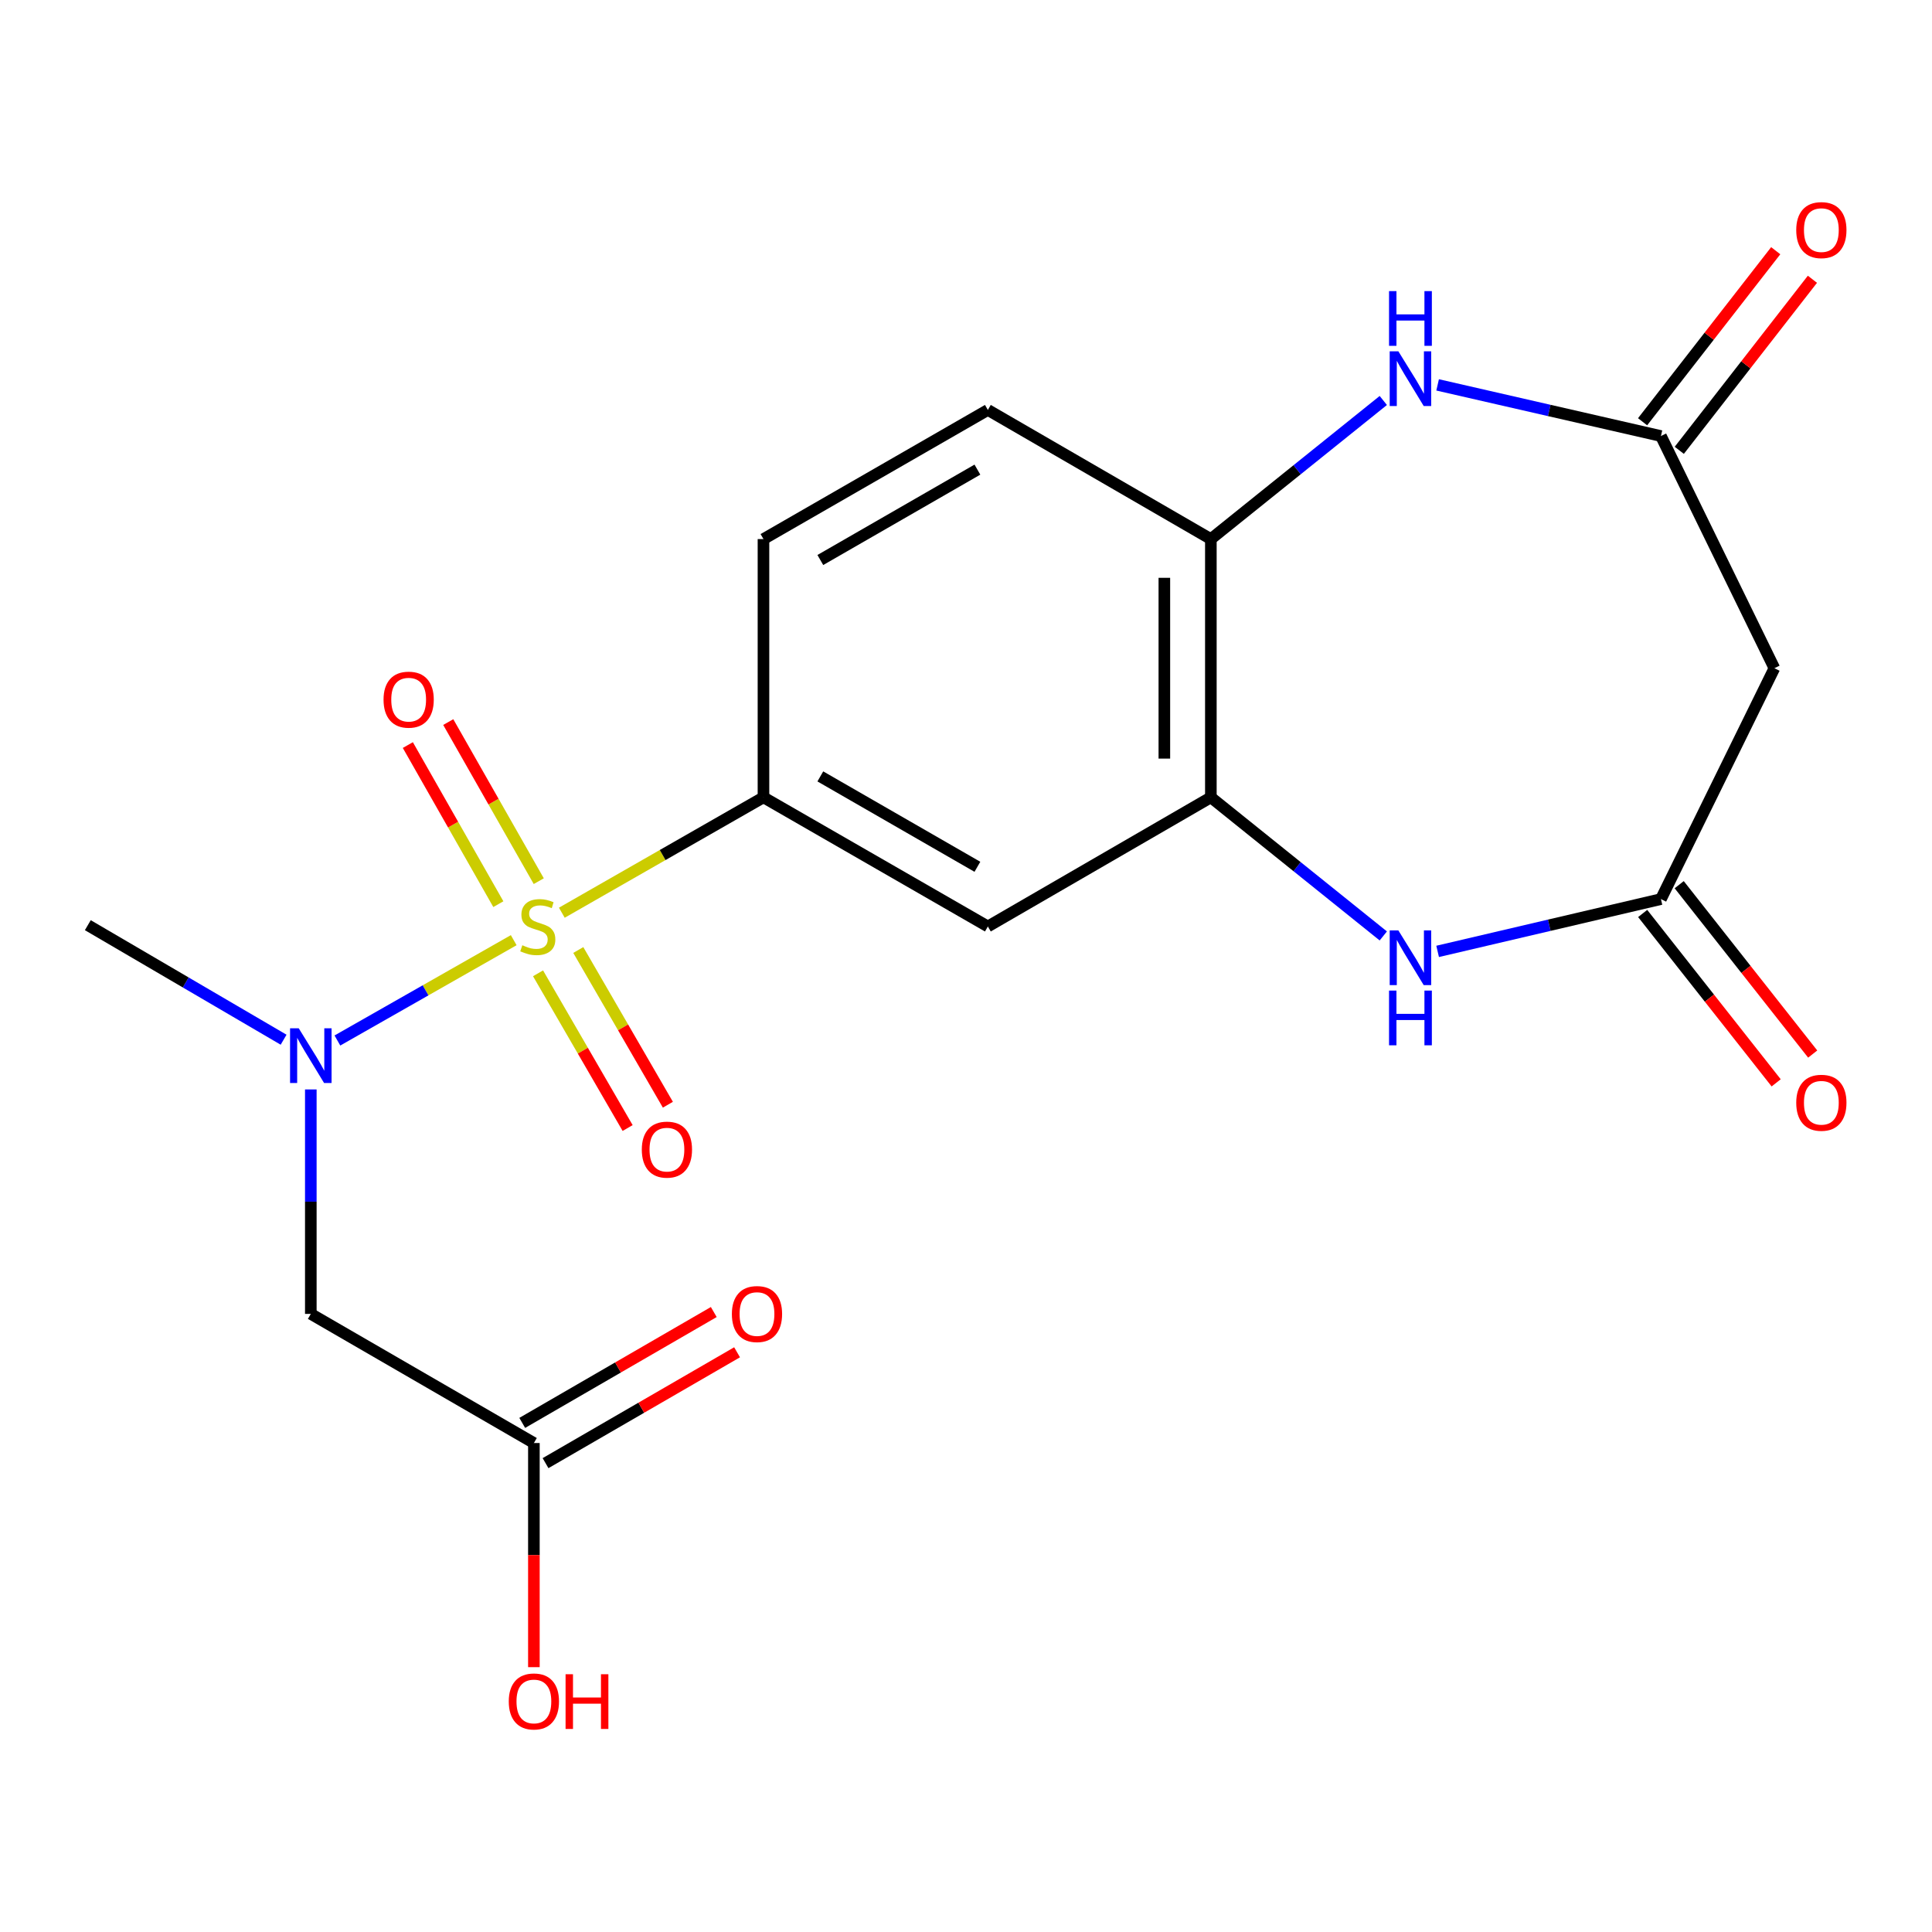 <?xml version='1.0' encoding='iso-8859-1'?>
<svg version='1.1' baseProfile='full'
              xmlns='http://www.w3.org/2000/svg'
                      xmlns:rdkit='http://www.rdkit.org/xml'
                      xmlns:xlink='http://www.w3.org/1999/xlink'
                  xml:space='preserve'
width='1000px' height='1000px' viewBox='0 0 1000 1000'>
<!-- END OF HEADER -->
<rect style='opacity:1.0;fill:#FFFFFF;stroke:none' width='1000' height='1000' x='0' y='0'> </rect>
<path class='bond-0' d='M 265.899,486.63 L 220.269,512.595' style='fill:none;fill-rule:evenodd;stroke:#CCCC00;stroke-width:6px;stroke-linecap:butt;stroke-linejoin:miter;stroke-opacity:1' />
<path class='bond-0' d='M 220.269,512.595 L 174.638,538.561' style='fill:none;fill-rule:evenodd;stroke:#0000FF;stroke-width:6px;stroke-linecap:butt;stroke-linejoin:miter;stroke-opacity:1' />
<path class='bond-1' d='M 290.803,472.419 L 342.988,442.561' style='fill:none;fill-rule:evenodd;stroke:#CCCC00;stroke-width:6px;stroke-linecap:butt;stroke-linejoin:miter;stroke-opacity:1' />
<path class='bond-1' d='M 342.988,442.561 L 395.172,412.702' style='fill:none;fill-rule:evenodd;stroke:#000000;stroke-width:6px;stroke-linecap:butt;stroke-linejoin:miter;stroke-opacity:1' />
<path class='bond-11' d='M 278.491,503.786 L 301.677,543.826' style='fill:none;fill-rule:evenodd;stroke:#CCCC00;stroke-width:6px;stroke-linecap:butt;stroke-linejoin:miter;stroke-opacity:1' />
<path class='bond-11' d='M 301.677,543.826 L 324.863,583.865' style='fill:none;fill-rule:evenodd;stroke:#FF0000;stroke-width:6px;stroke-linecap:butt;stroke-linejoin:miter;stroke-opacity:1' />
<path class='bond-11' d='M 299.322,491.723 L 322.508,531.763' style='fill:none;fill-rule:evenodd;stroke:#CCCC00;stroke-width:6px;stroke-linecap:butt;stroke-linejoin:miter;stroke-opacity:1' />
<path class='bond-11' d='M 322.508,531.763 L 345.694,571.803' style='fill:none;fill-rule:evenodd;stroke:#FF0000;stroke-width:6px;stroke-linecap:butt;stroke-linejoin:miter;stroke-opacity:1' />
<path class='bond-12' d='M 278.864,456.089 L 255.44,414.916' style='fill:none;fill-rule:evenodd;stroke:#CCCC00;stroke-width:6px;stroke-linecap:butt;stroke-linejoin:miter;stroke-opacity:1' />
<path class='bond-12' d='M 255.44,414.916 L 232.015,373.742' style='fill:none;fill-rule:evenodd;stroke:#FF0000;stroke-width:6px;stroke-linecap:butt;stroke-linejoin:miter;stroke-opacity:1' />
<path class='bond-12' d='M 257.942,467.992 L 234.517,426.819' style='fill:none;fill-rule:evenodd;stroke:#CCCC00;stroke-width:6px;stroke-linecap:butt;stroke-linejoin:miter;stroke-opacity:1' />
<path class='bond-12' d='M 234.517,426.819 L 211.093,385.646' style='fill:none;fill-rule:evenodd;stroke:#FF0000;stroke-width:6px;stroke-linecap:butt;stroke-linejoin:miter;stroke-opacity:1' />
<path class='bond-7' d='M 160.877,563.893 L 160.877,621.981' style='fill:none;fill-rule:evenodd;stroke:#0000FF;stroke-width:6px;stroke-linecap:butt;stroke-linejoin:miter;stroke-opacity:1' />
<path class='bond-7' d='M 160.877,621.981 L 160.877,680.068' style='fill:none;fill-rule:evenodd;stroke:#000000;stroke-width:6px;stroke-linecap:butt;stroke-linejoin:miter;stroke-opacity:1' />
<path class='bond-20' d='M 146.794,538.153 L 96.124,508.512' style='fill:none;fill-rule:evenodd;stroke:#0000FF;stroke-width:6px;stroke-linecap:butt;stroke-linejoin:miter;stroke-opacity:1' />
<path class='bond-20' d='M 96.124,508.512 L 45.455,478.871' style='fill:none;fill-rule:evenodd;stroke:#000000;stroke-width:6px;stroke-linecap:butt;stroke-linejoin:miter;stroke-opacity:1' />
<path class='bond-8' d='M 395.172,412.702 L 511.316,479.54' style='fill:none;fill-rule:evenodd;stroke:#000000;stroke-width:6px;stroke-linecap:butt;stroke-linejoin:miter;stroke-opacity:1' />
<path class='bond-8' d='M 424.6,401.864 L 505.901,448.651' style='fill:none;fill-rule:evenodd;stroke:#000000;stroke-width:6px;stroke-linecap:butt;stroke-linejoin:miter;stroke-opacity:1' />
<path class='bond-14' d='M 395.172,412.702 L 395.172,279.025' style='fill:none;fill-rule:evenodd;stroke:#000000;stroke-width:6px;stroke-linecap:butt;stroke-linejoin:miter;stroke-opacity:1' />
<path class='bond-2' d='M 715.992,484.439 L 671.365,448.57' style='fill:none;fill-rule:evenodd;stroke:#0000FF;stroke-width:6px;stroke-linecap:butt;stroke-linejoin:miter;stroke-opacity:1' />
<path class='bond-2' d='M 671.365,448.57 L 626.739,412.702' style='fill:none;fill-rule:evenodd;stroke:#000000;stroke-width:6px;stroke-linecap:butt;stroke-linejoin:miter;stroke-opacity:1' />
<path class='bond-5' d='M 744.114,492.439 L 801.905,478.902' style='fill:none;fill-rule:evenodd;stroke:#0000FF;stroke-width:6px;stroke-linecap:butt;stroke-linejoin:miter;stroke-opacity:1' />
<path class='bond-5' d='M 801.905,478.902 L 859.696,465.365' style='fill:none;fill-rule:evenodd;stroke:#000000;stroke-width:6px;stroke-linecap:butt;stroke-linejoin:miter;stroke-opacity:1' />
<path class='bond-3' d='M 715.992,207.288 L 671.365,243.157' style='fill:none;fill-rule:evenodd;stroke:#0000FF;stroke-width:6px;stroke-linecap:butt;stroke-linejoin:miter;stroke-opacity:1' />
<path class='bond-3' d='M 671.365,243.157 L 626.739,279.025' style='fill:none;fill-rule:evenodd;stroke:#000000;stroke-width:6px;stroke-linecap:butt;stroke-linejoin:miter;stroke-opacity:1' />
<path class='bond-6' d='M 744.11,199.214 L 801.903,212.454' style='fill:none;fill-rule:evenodd;stroke:#0000FF;stroke-width:6px;stroke-linecap:butt;stroke-linejoin:miter;stroke-opacity:1' />
<path class='bond-6' d='M 801.903,212.454 L 859.696,225.694' style='fill:none;fill-rule:evenodd;stroke:#000000;stroke-width:6px;stroke-linecap:butt;stroke-linejoin:miter;stroke-opacity:1' />
<path class='bond-4' d='M 626.739,412.702 L 511.316,479.54' style='fill:none;fill-rule:evenodd;stroke:#000000;stroke-width:6px;stroke-linecap:butt;stroke-linejoin:miter;stroke-opacity:1' />
<path class='bond-21' d='M 626.739,412.702 L 626.739,279.025' style='fill:none;fill-rule:evenodd;stroke:#000000;stroke-width:6px;stroke-linecap:butt;stroke-linejoin:miter;stroke-opacity:1' />
<path class='bond-21' d='M 602.667,392.65 L 602.667,299.077' style='fill:none;fill-rule:evenodd;stroke:#000000;stroke-width:6px;stroke-linecap:butt;stroke-linejoin:miter;stroke-opacity:1' />
<path class='bond-10' d='M 859.696,465.365 L 918.417,345.863' style='fill:none;fill-rule:evenodd;stroke:#000000;stroke-width:6px;stroke-linecap:butt;stroke-linejoin:miter;stroke-opacity:1' />
<path class='bond-16' d='M 850.244,472.815 L 884.795,516.648' style='fill:none;fill-rule:evenodd;stroke:#000000;stroke-width:6px;stroke-linecap:butt;stroke-linejoin:miter;stroke-opacity:1' />
<path class='bond-16' d='M 884.795,516.648 L 919.346,560.481' style='fill:none;fill-rule:evenodd;stroke:#FF0000;stroke-width:6px;stroke-linecap:butt;stroke-linejoin:miter;stroke-opacity:1' />
<path class='bond-16' d='M 869.149,457.914 L 903.7,501.747' style='fill:none;fill-rule:evenodd;stroke:#000000;stroke-width:6px;stroke-linecap:butt;stroke-linejoin:miter;stroke-opacity:1' />
<path class='bond-16' d='M 903.7,501.747 L 938.251,545.58' style='fill:none;fill-rule:evenodd;stroke:#FF0000;stroke-width:6px;stroke-linecap:butt;stroke-linejoin:miter;stroke-opacity:1' />
<path class='bond-15' d='M 869.194,233.086 L 903.651,188.818' style='fill:none;fill-rule:evenodd;stroke:#000000;stroke-width:6px;stroke-linecap:butt;stroke-linejoin:miter;stroke-opacity:1' />
<path class='bond-15' d='M 903.651,188.818 L 938.108,144.55' style='fill:none;fill-rule:evenodd;stroke:#FF0000;stroke-width:6px;stroke-linecap:butt;stroke-linejoin:miter;stroke-opacity:1' />
<path class='bond-15' d='M 850.199,218.301 L 884.655,174.033' style='fill:none;fill-rule:evenodd;stroke:#000000;stroke-width:6px;stroke-linecap:butt;stroke-linejoin:miter;stroke-opacity:1' />
<path class='bond-15' d='M 884.655,174.033 L 919.112,129.764' style='fill:none;fill-rule:evenodd;stroke:#FF0000;stroke-width:6px;stroke-linecap:butt;stroke-linejoin:miter;stroke-opacity:1' />
<path class='bond-22' d='M 859.696,225.694 L 918.417,345.863' style='fill:none;fill-rule:evenodd;stroke:#000000;stroke-width:6px;stroke-linecap:butt;stroke-linejoin:miter;stroke-opacity:1' />
<path class='bond-13' d='M 160.877,680.068 L 276.339,746.906' style='fill:none;fill-rule:evenodd;stroke:#000000;stroke-width:6px;stroke-linecap:butt;stroke-linejoin:miter;stroke-opacity:1' />
<path class='bond-9' d='M 626.739,279.025 L 511.316,212.187' style='fill:none;fill-rule:evenodd;stroke:#000000;stroke-width:6px;stroke-linecap:butt;stroke-linejoin:miter;stroke-opacity:1' />
<path class='bond-18' d='M 282.369,757.323 L 331.939,728.631' style='fill:none;fill-rule:evenodd;stroke:#000000;stroke-width:6px;stroke-linecap:butt;stroke-linejoin:miter;stroke-opacity:1' />
<path class='bond-18' d='M 331.939,728.631 L 381.509,699.94' style='fill:none;fill-rule:evenodd;stroke:#FF0000;stroke-width:6px;stroke-linecap:butt;stroke-linejoin:miter;stroke-opacity:1' />
<path class='bond-18' d='M 270.31,736.49 L 319.88,707.798' style='fill:none;fill-rule:evenodd;stroke:#000000;stroke-width:6px;stroke-linecap:butt;stroke-linejoin:miter;stroke-opacity:1' />
<path class='bond-18' d='M 319.88,707.798 L 369.45,679.107' style='fill:none;fill-rule:evenodd;stroke:#FF0000;stroke-width:6px;stroke-linecap:butt;stroke-linejoin:miter;stroke-opacity:1' />
<path class='bond-19' d='M 276.339,746.906 L 276.339,804.914' style='fill:none;fill-rule:evenodd;stroke:#000000;stroke-width:6px;stroke-linecap:butt;stroke-linejoin:miter;stroke-opacity:1' />
<path class='bond-19' d='M 276.339,804.914 L 276.339,862.921' style='fill:none;fill-rule:evenodd;stroke:#FF0000;stroke-width:6px;stroke-linecap:butt;stroke-linejoin:miter;stroke-opacity:1' />
<path class='bond-17' d='M 395.172,279.025 L 511.316,212.187' style='fill:none;fill-rule:evenodd;stroke:#000000;stroke-width:6px;stroke-linecap:butt;stroke-linejoin:miter;stroke-opacity:1' />
<path class='bond-17' d='M 424.6,289.863 L 505.901,243.076' style='fill:none;fill-rule:evenodd;stroke:#000000;stroke-width:6px;stroke-linecap:butt;stroke-linejoin:miter;stroke-opacity:1' />
<path  class='atom-0' d='M 270.359 489.26
Q 270.679 489.38, 271.999 489.94
Q 273.319 490.5, 274.759 490.86
Q 276.239 491.18, 277.679 491.18
Q 280.359 491.18, 281.919 489.9
Q 283.479 488.58, 283.479 486.3
Q 283.479 484.74, 282.679 483.78
Q 281.919 482.82, 280.719 482.3
Q 279.519 481.78, 277.519 481.18
Q 274.999 480.42, 273.479 479.7
Q 271.999 478.98, 270.919 477.46
Q 269.879 475.94, 269.879 473.38
Q 269.879 469.82, 272.279 467.62
Q 274.719 465.42, 279.519 465.42
Q 282.799 465.42, 286.519 466.98
L 285.599 470.06
Q 282.199 468.66, 279.639 468.66
Q 276.879 468.66, 275.359 469.82
Q 273.839 470.94, 273.879 472.9
Q 273.879 474.42, 274.639 475.34
Q 275.439 476.26, 276.559 476.78
Q 277.719 477.3, 279.639 477.9
Q 282.199 478.7, 283.719 479.5
Q 285.239 480.3, 286.319 481.94
Q 287.439 483.54, 287.439 486.3
Q 287.439 490.22, 284.799 492.34
Q 282.199 494.42, 277.839 494.42
Q 275.319 494.42, 273.399 493.86
Q 271.519 493.34, 269.279 492.42
L 270.359 489.26
' fill='#CCCC00'/>
<path  class='atom-1' d='M 154.617 532.232
L 163.897 547.232
Q 164.817 548.712, 166.297 551.392
Q 167.777 554.072, 167.857 554.232
L 167.857 532.232
L 171.617 532.232
L 171.617 560.552
L 167.737 560.552
L 157.777 544.152
Q 156.617 542.232, 155.377 540.032
Q 154.177 537.832, 153.817 537.152
L 153.817 560.552
L 150.137 560.552
L 150.137 532.232
L 154.617 532.232
' fill='#0000FF'/>
<path  class='atom-3' d='M 723.785 481.575
L 733.065 496.575
Q 733.985 498.055, 735.465 500.735
Q 736.945 503.415, 737.025 503.575
L 737.025 481.575
L 740.785 481.575
L 740.785 509.895
L 736.905 509.895
L 726.945 493.495
Q 725.785 491.575, 724.545 489.375
Q 723.345 487.175, 722.985 486.495
L 722.985 509.895
L 719.305 509.895
L 719.305 481.575
L 723.785 481.575
' fill='#0000FF'/>
<path  class='atom-3' d='M 718.965 512.727
L 722.805 512.727
L 722.805 524.767
L 737.285 524.767
L 737.285 512.727
L 741.125 512.727
L 741.125 541.047
L 737.285 541.047
L 737.285 527.967
L 722.805 527.967
L 722.805 541.047
L 718.965 541.047
L 718.965 512.727
' fill='#0000FF'/>
<path  class='atom-4' d='M 723.785 181.832
L 733.065 196.832
Q 733.985 198.312, 735.465 200.992
Q 736.945 203.672, 737.025 203.832
L 737.025 181.832
L 740.785 181.832
L 740.785 210.152
L 736.905 210.152
L 726.945 193.752
Q 725.785 191.832, 724.545 189.632
Q 723.345 187.432, 722.985 186.752
L 722.985 210.152
L 719.305 210.152
L 719.305 181.832
L 723.785 181.832
' fill='#0000FF'/>
<path  class='atom-4' d='M 718.965 150.68
L 722.805 150.68
L 722.805 162.72
L 737.285 162.72
L 737.285 150.68
L 741.125 150.68
L 741.125 179
L 737.285 179
L 737.285 165.92
L 722.805 165.92
L 722.805 179
L 718.965 179
L 718.965 150.68
' fill='#0000FF'/>
<path  class='atom-12' d='M 332.197 595.042
Q 332.197 588.242, 335.557 584.442
Q 338.917 580.642, 345.197 580.642
Q 351.477 580.642, 354.837 584.442
Q 358.197 588.242, 358.197 595.042
Q 358.197 601.922, 354.797 605.842
Q 351.397 609.722, 345.197 609.722
Q 338.957 609.722, 335.557 605.842
Q 332.197 601.962, 332.197 595.042
M 345.197 606.522
Q 349.517 606.522, 351.837 603.642
Q 354.197 600.722, 354.197 595.042
Q 354.197 589.482, 351.837 586.682
Q 349.517 583.842, 345.197 583.842
Q 340.877 583.842, 338.517 586.642
Q 336.197 589.442, 336.197 595.042
Q 336.197 600.762, 338.517 603.642
Q 340.877 606.522, 345.197 606.522
' fill='#FF0000'/>
<path  class='atom-13' d='M 198.52 362.138
Q 198.52 355.338, 201.88 351.538
Q 205.24 347.738, 211.52 347.738
Q 217.8 347.738, 221.16 351.538
Q 224.52 355.338, 224.52 362.138
Q 224.52 369.018, 221.12 372.938
Q 217.72 376.818, 211.52 376.818
Q 205.28 376.818, 201.88 372.938
Q 198.52 369.058, 198.52 362.138
M 211.52 373.618
Q 215.84 373.618, 218.16 370.738
Q 220.52 367.818, 220.52 362.138
Q 220.52 356.578, 218.16 353.778
Q 215.84 350.938, 211.52 350.938
Q 207.2 350.938, 204.84 353.738
Q 202.52 356.538, 202.52 362.138
Q 202.52 367.858, 204.84 370.738
Q 207.2 373.618, 211.52 373.618
' fill='#FF0000'/>
<path  class='atom-16' d='M 929.729 119.097
Q 929.729 112.297, 933.089 108.497
Q 936.449 104.697, 942.729 104.697
Q 949.009 104.697, 952.369 108.497
Q 955.729 112.297, 955.729 119.097
Q 955.729 125.977, 952.329 129.897
Q 948.929 133.777, 942.729 133.777
Q 936.489 133.777, 933.089 129.897
Q 929.729 126.017, 929.729 119.097
M 942.729 130.577
Q 947.049 130.577, 949.369 127.697
Q 951.729 124.777, 951.729 119.097
Q 951.729 113.537, 949.369 110.737
Q 947.049 107.897, 942.729 107.897
Q 938.409 107.897, 936.049 110.697
Q 933.729 113.497, 933.729 119.097
Q 933.729 124.817, 936.049 127.697
Q 938.409 130.577, 942.729 130.577
' fill='#FF0000'/>
<path  class='atom-17' d='M 929.729 570.784
Q 929.729 563.984, 933.089 560.184
Q 936.449 556.384, 942.729 556.384
Q 949.009 556.384, 952.369 560.184
Q 955.729 563.984, 955.729 570.784
Q 955.729 577.664, 952.329 581.584
Q 948.929 585.464, 942.729 585.464
Q 936.489 585.464, 933.089 581.584
Q 929.729 577.704, 929.729 570.784
M 942.729 582.264
Q 947.049 582.264, 949.369 579.384
Q 951.729 576.464, 951.729 570.784
Q 951.729 565.224, 949.369 562.424
Q 947.049 559.584, 942.729 559.584
Q 938.409 559.584, 936.049 562.384
Q 933.729 565.184, 933.729 570.784
Q 933.729 576.504, 936.049 579.384
Q 938.409 582.264, 942.729 582.264
' fill='#FF0000'/>
<path  class='atom-19' d='M 378.815 680.148
Q 378.815 673.348, 382.175 669.548
Q 385.535 665.748, 391.815 665.748
Q 398.095 665.748, 401.455 669.548
Q 404.815 673.348, 404.815 680.148
Q 404.815 687.028, 401.415 690.948
Q 398.015 694.828, 391.815 694.828
Q 385.575 694.828, 382.175 690.948
Q 378.815 687.068, 378.815 680.148
M 391.815 691.628
Q 396.135 691.628, 398.455 688.748
Q 400.815 685.828, 400.815 680.148
Q 400.815 674.588, 398.455 671.788
Q 396.135 668.948, 391.815 668.948
Q 387.495 668.948, 385.135 671.748
Q 382.815 674.548, 382.815 680.148
Q 382.815 685.868, 385.135 688.748
Q 387.495 691.628, 391.815 691.628
' fill='#FF0000'/>
<path  class='atom-20' d='M 263.339 880.663
Q 263.339 873.863, 266.699 870.063
Q 270.059 866.263, 276.339 866.263
Q 282.619 866.263, 285.979 870.063
Q 289.339 873.863, 289.339 880.663
Q 289.339 887.543, 285.939 891.463
Q 282.539 895.343, 276.339 895.343
Q 270.099 895.343, 266.699 891.463
Q 263.339 887.583, 263.339 880.663
M 276.339 892.143
Q 280.659 892.143, 282.979 889.263
Q 285.339 886.343, 285.339 880.663
Q 285.339 875.103, 282.979 872.303
Q 280.659 869.463, 276.339 869.463
Q 272.019 869.463, 269.659 872.263
Q 267.339 875.063, 267.339 880.663
Q 267.339 886.383, 269.659 889.263
Q 272.019 892.143, 276.339 892.143
' fill='#FF0000'/>
<path  class='atom-20' d='M 292.739 866.583
L 296.579 866.583
L 296.579 878.623
L 311.059 878.623
L 311.059 866.583
L 314.899 866.583
L 314.899 894.903
L 311.059 894.903
L 311.059 881.823
L 296.579 881.823
L 296.579 894.903
L 292.739 894.903
L 292.739 866.583
' fill='#FF0000'/>
</svg>
